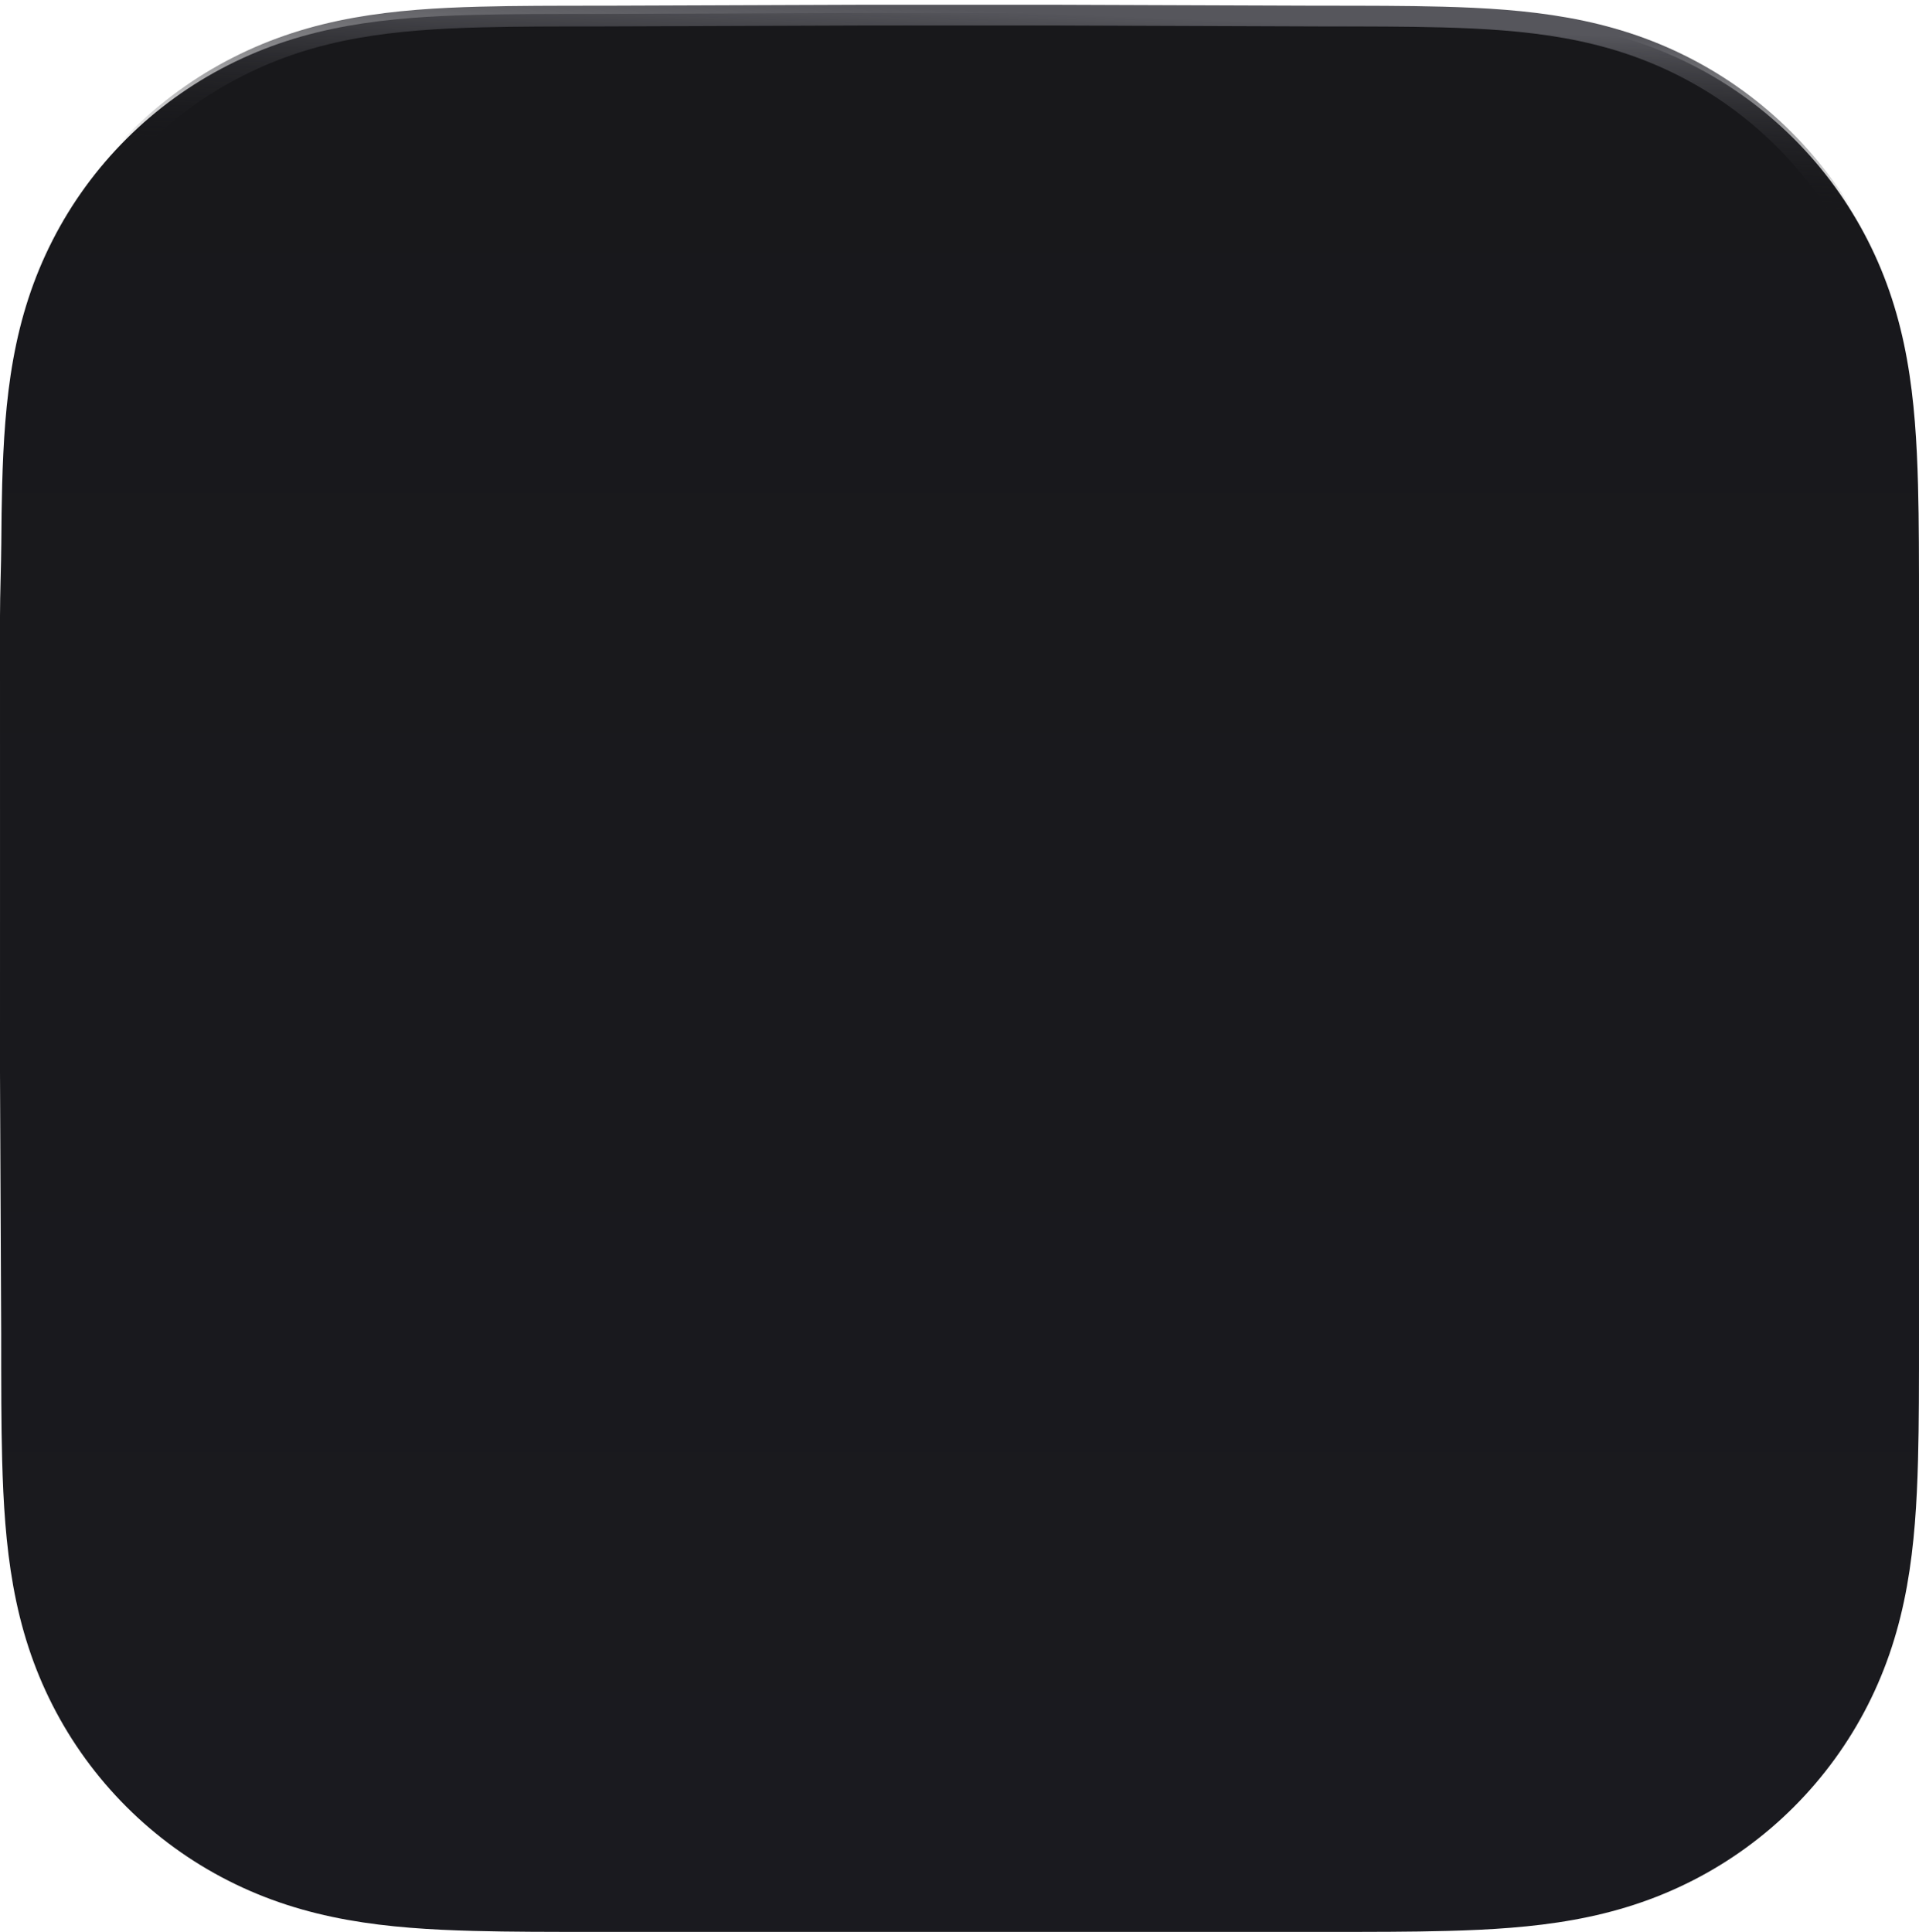 <svg width="148" height="149" viewBox="0 0 148 149" fill="none" xmlns="http://www.w3.org/2000/svg">
<path fill-rule="evenodd" clip-rule="evenodd" d="M148 47.093C148 45.336 148.001 43.579 147.99 41.822C147.981 40.342 147.964 38.862 147.924 37.383C147.837 34.158 147.647 30.906 147.073 27.717C146.492 24.483 145.542 21.472 144.045 18.533C142.574 15.644 140.652 13.001 138.359 10.709C136.066 8.418 133.422 6.497 130.532 5.027C127.59 3.529 124.576 2.58 121.338 1.999C118.149 1.426 114.896 1.236 111.671 1.149C110.191 1.109 108.71 1.092 107.23 1.083C105.471 1.072 103.713 1.073 101.955 1.073L81.543 1H66.276L46.225 1.073C44.464 1.073 42.702 1.072 40.941 1.083C39.457 1.092 37.974 1.109 36.49 1.149C33.258 1.236 29.998 1.426 26.801 2C23.559 2.581 20.54 3.53 17.594 5.026C14.699 6.496 12.049 8.417 9.751 10.709C7.454 13.001 5.528 15.644 4.054 18.532C2.554 21.472 1.602 24.485 1.019 27.721C0.445 30.908 0.255 34.159 0.167 37.383C0.127 38.862 0.11 40.342 0.101 41.822C0.09 43.579 0 45.762 0 47.519L0.001 67.293L0 82.723L0.091 102.916C0.091 104.676 0.091 106.435 0.101 108.195C0.11 109.677 0.127 111.159 0.167 112.64C0.255 115.869 0.445 119.126 1.02 122.319C1.603 125.558 2.554 128.573 4.054 131.515C5.528 134.408 7.454 137.055 9.751 139.35C12.049 141.645 14.698 143.568 17.593 145.041C20.541 146.54 23.56 147.49 26.805 148.072C30 148.646 33.259 148.836 36.49 148.923C37.974 148.963 39.457 148.98 40.941 148.989C42.702 149 44.464 148.999 46.225 148.999L66.457 149H81.762L101.955 148.999C103.713 148.999 105.471 149 107.23 148.989C108.71 148.98 110.191 148.963 111.671 148.923C114.897 148.836 118.151 148.646 121.342 148.072C124.578 147.49 127.59 146.539 130.531 145.041C133.421 143.569 136.066 141.645 138.359 139.35C140.651 137.055 142.573 134.409 144.045 131.517C145.542 128.572 146.492 125.556 147.074 122.315C147.647 119.124 147.837 115.868 147.924 112.64C147.964 111.159 147.981 109.677 147.99 108.195C148.001 106.435 148 104.676 148 102.916C148 102.916 147.999 83.079 147.999 82.723V67.276C147.999 67.013 148 47.093 148 47.093" fill="url(#paint0_linear_6008_549)"/>
<g filter="url(#filter0_f_6008_549)">
<path d="M146.204 27.55C145.629 24.356 144.692 21.383 143.214 18.481C141.761 15.628 139.863 13.018 137.598 10.755C135.334 8.492 132.723 6.595 129.869 5.143C126.964 3.665 123.988 2.727 120.79 2.153C117.641 1.588 114.429 1.4 111.245 1.314C109.783 1.275 108.321 1.258 106.858 1.249C105.122 1.238 103.386 1.239 101.65 1.239L81.493 1.167H66.417L46.617 1.239C44.877 1.239 43.138 1.238 41.398 1.249C39.933 1.258 38.468 1.275 37.003 1.314C33.812 1.4 30.592 1.588 27.435 2.154C24.233 2.728 21.253 3.665 18.344 5.142C15.484 6.595 12.868 8.492 10.599 10.755C8.33 13.018 6.429 15.628 4.973 18.48C3.491 21.383 2.551 24.358 1.976 27.554" stroke="url(#paint1_linear_6008_549)" stroke-width="1.599"/>
</g>
<mask id="mask0_6008_549" style="mask-type:luminance" maskUnits="userSpaceOnUse" x="0" y="1" width="148" height="148">
<path fill-rule="evenodd" clip-rule="evenodd" d="M148 47.093C148 45.336 148.001 43.579 147.99 41.822C147.981 40.342 147.964 38.862 147.924 37.383C147.837 34.158 147.647 30.906 147.073 27.717C146.492 24.483 145.542 21.472 144.045 18.533C142.574 15.644 140.652 13.001 138.359 10.709C136.066 8.418 133.422 6.497 130.532 5.027C127.59 3.529 124.576 2.58 121.338 1.999C118.149 1.426 114.896 1.236 111.671 1.149C110.191 1.109 108.71 1.092 107.23 1.083C105.472 1.072 103.713 1.073 101.955 1.073L81.543 1H66.276L46.225 1.073C44.464 1.073 42.702 1.072 40.941 1.083C39.457 1.092 37.974 1.109 36.49 1.149C33.258 1.236 29.998 1.426 26.801 2C23.559 2.581 20.54 3.53 17.594 5.026C14.699 6.496 12.049 8.417 9.751 10.709C7.454 13.001 5.528 15.644 4.054 18.532C2.554 21.472 1.602 24.485 1.019 27.721C0.445 30.908 0.255 34.159 0.167 37.383C0.127 38.862 0.11 40.342 0.101 41.822C0.09 43.579 0 45.762 0 47.519L0.001 67.293L0 82.723L0.091 102.917C0.091 104.676 0.091 106.435 0.101 108.195C0.11 109.677 0.127 111.159 0.167 112.64C0.255 115.869 0.445 119.126 1.02 122.319C1.603 125.558 2.554 128.573 4.054 131.515C5.528 134.408 7.454 137.055 9.751 139.35C12.049 141.645 14.698 143.568 17.593 145.041C20.541 146.54 23.56 147.49 26.805 148.073C30 148.646 33.259 148.836 36.49 148.923C37.974 148.963 39.457 148.98 40.941 148.989C42.702 149 44.464 148.999 46.225 148.999L66.457 149H81.762L101.955 148.999C103.713 148.999 105.472 149 107.23 148.989C108.71 148.98 110.191 148.963 111.671 148.923C114.897 148.836 118.151 148.646 121.342 148.072C124.578 147.49 127.59 146.539 130.531 145.041C133.421 143.569 136.066 141.645 138.359 139.35C140.651 137.055 142.573 134.409 144.045 131.517C145.542 128.572 146.492 125.556 147.074 122.315C147.647 119.124 147.837 115.868 147.924 112.64C147.964 111.159 147.981 109.677 147.99 108.195C148.001 106.435 148 104.676 148 102.917C148 102.917 147.999 83.079 147.999 82.723V67.276C147.999 67.013 148 47.093 148 47.093Z" fill="white"/>
</mask>
<g mask="url(#mask0_6008_549)">
</g>
<defs>
<filter id="filter0_f_6008_549" x="0.829" y="0.008" width="146.521" height="28.047" filterUnits="userSpaceOnUse" color-interpolation-filters="sRGB">
<feFlood flood-opacity="0" result="BackgroundImageFix"/>
<feBlend mode="normal" in="SourceGraphic" in2="BackgroundImageFix" result="shape"/>
<feGaussianBlur stdDeviation="0.18" result="effect1_foregroundBlur_6008_549"/>
</filter>
<linearGradient id="paint0_linear_6008_549" x1="74" y1="1" x2="74" y2="149" gradientUnits="userSpaceOnUse">
<stop stop-color="#18181B"/>
<stop offset="1" stop-color="#1A1A1F"/>
</linearGradient>
<linearGradient id="paint1_linear_6008_549" x1="82.499" y1="14" x2="83.009" y2="1.113" gradientUnits="userSpaceOnUse">
<stop stop-color="#17171A" stop-opacity="0"/>
<stop offset="1" stop-color="#56565C"/>
</linearGradient>
</defs>
</svg>

